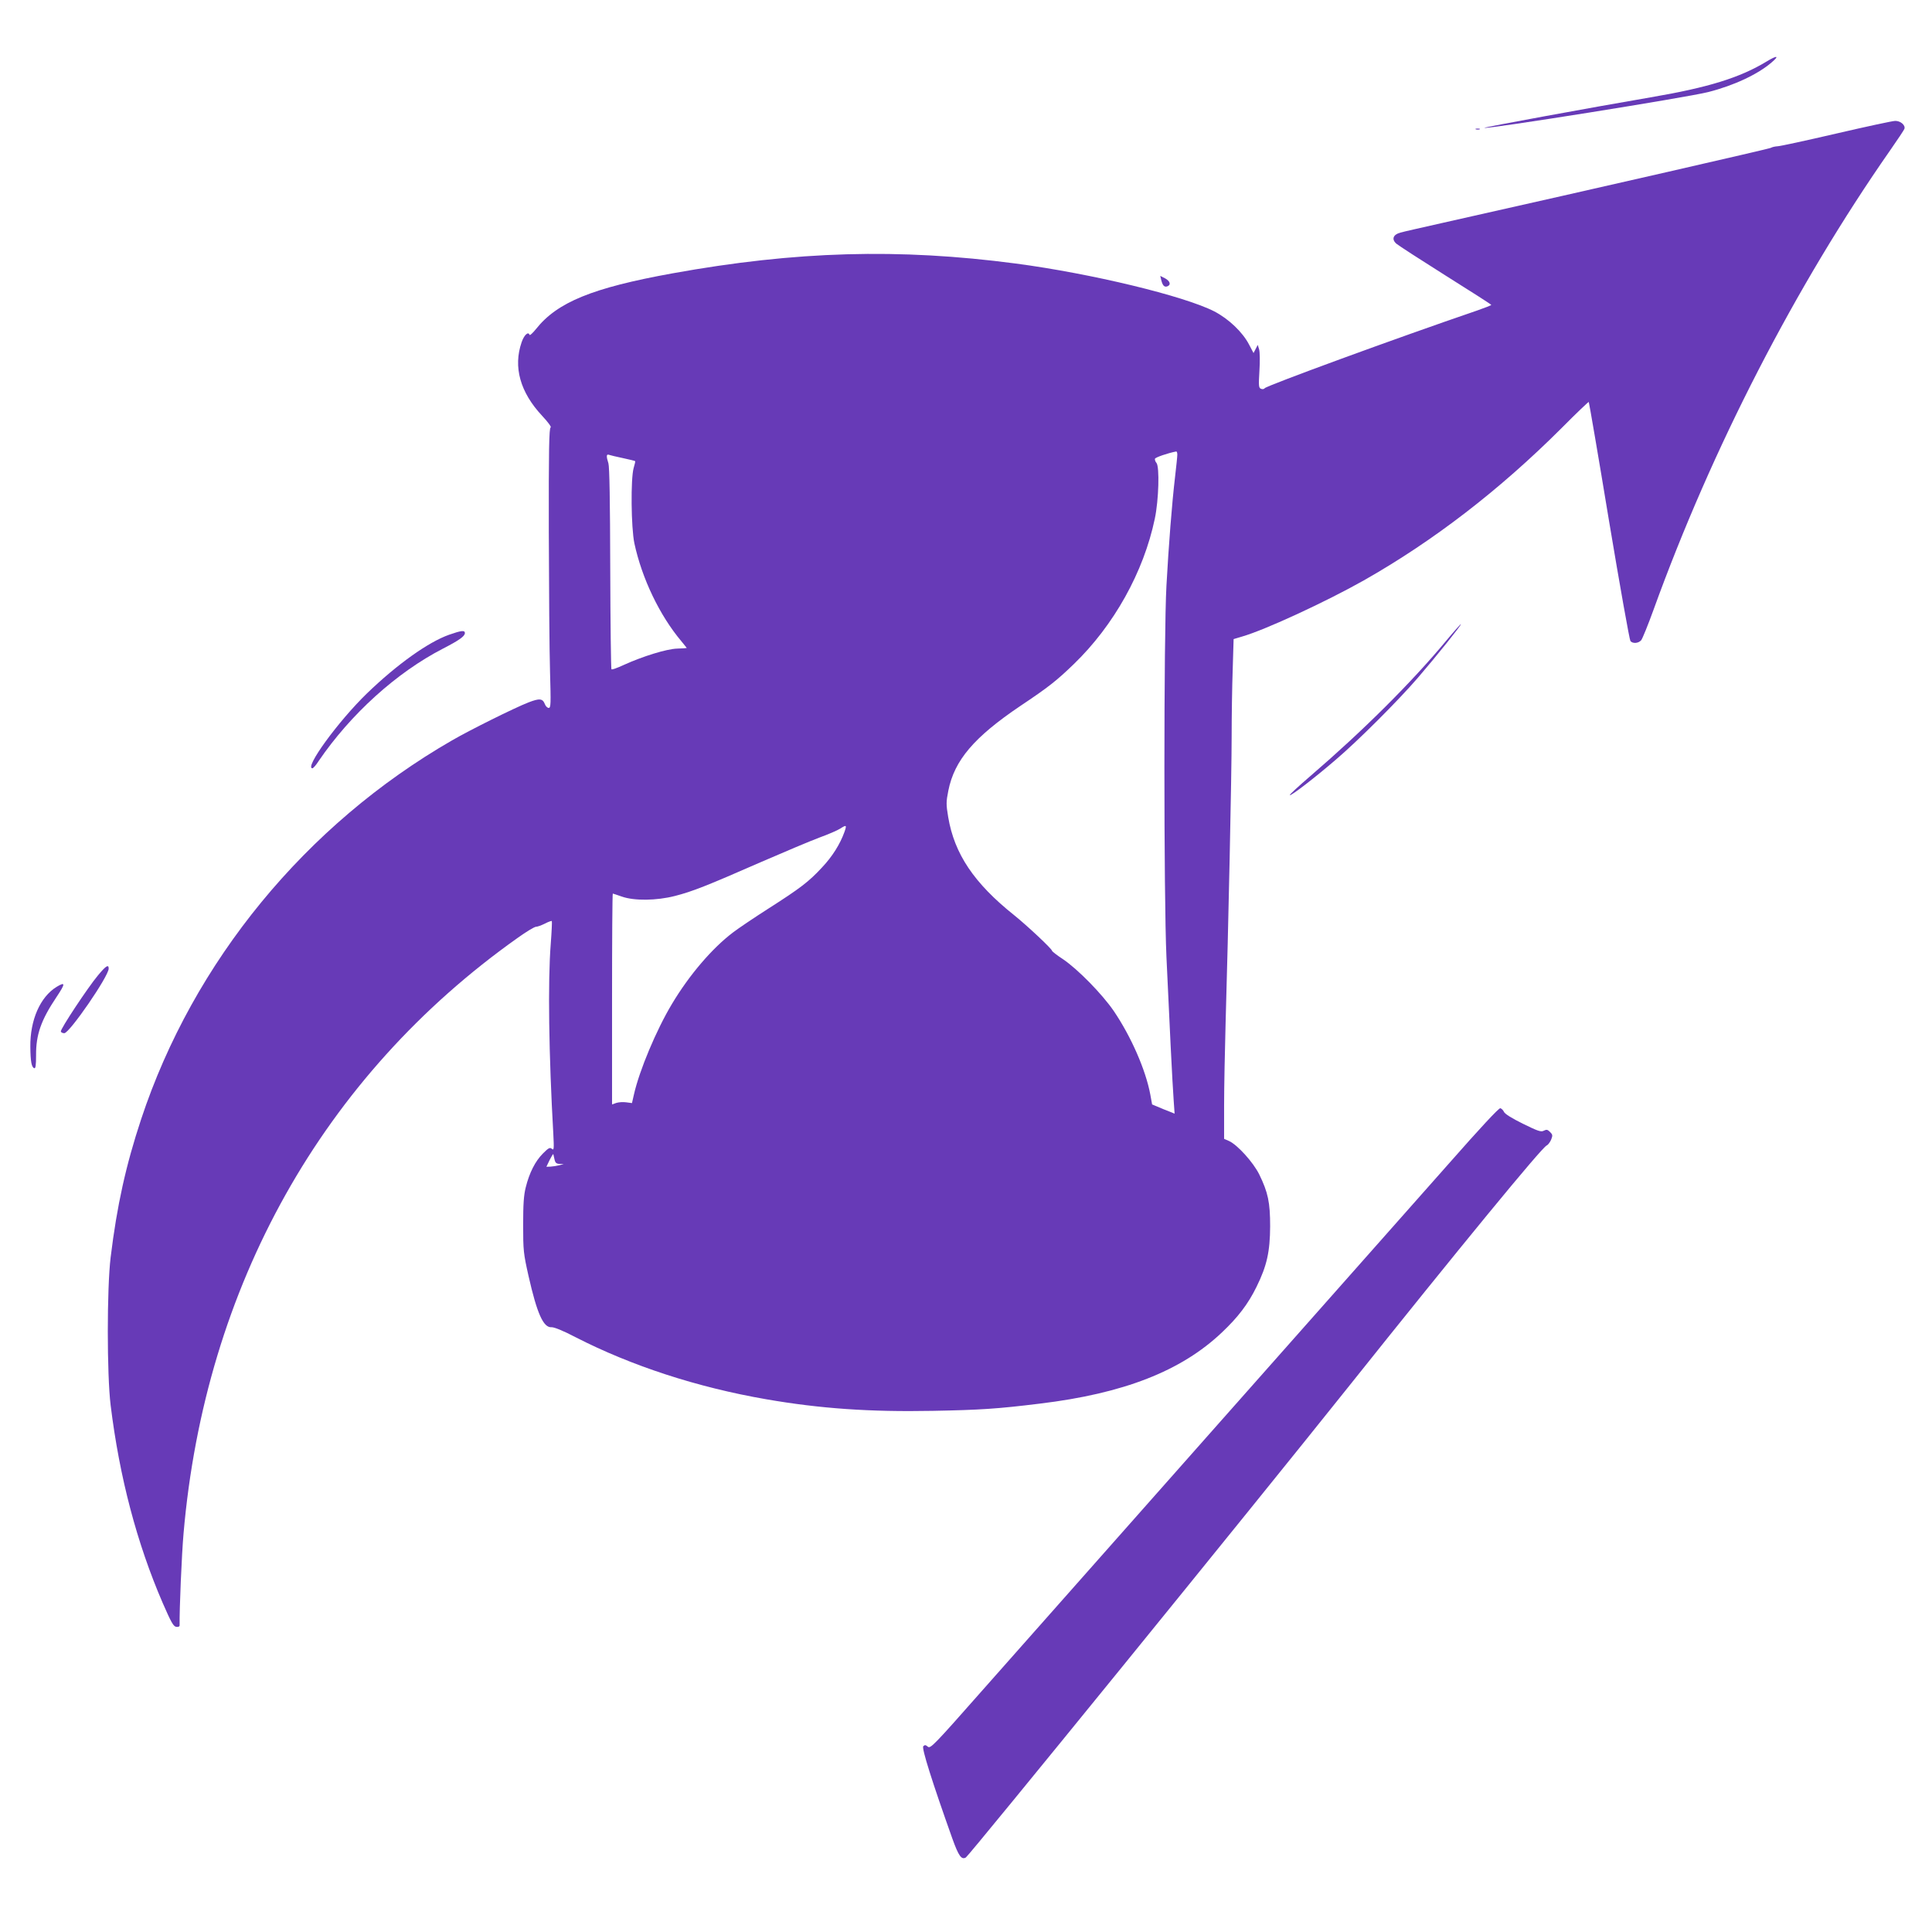 <?xml version="1.0" standalone="no"?>
<!DOCTYPE svg PUBLIC "-//W3C//DTD SVG 20010904//EN"
 "http://www.w3.org/TR/2001/REC-SVG-20010904/DTD/svg10.dtd">
<svg version="1.0" xmlns="http://www.w3.org/2000/svg"
 width="1280pt" height="1262pt" viewBox="0 0 1280 1262"
 preserveAspectRatio="xMidYMid meet">
<g transform="translate(0,1262) scale(0.1,-0.1)"
fill="#673ab7" stroke="none">
<path d="M11705 12213 c-178 -108 -388 -173 -770 -238 -374 -64 -1105 -198
-1101 -202 11 -11 1341 201 1483 237 170 43 330 118 421 197 53 45 36 48 -33
6z"/>
<path d="M12165 11735 c-198 -46 -373 -84 -388 -84 -16 -1 -36 -5 -46 -11 -15
-7 -1088 -253 -2166 -495 -137 -31 -267 -60 -287 -66 -49 -13 -60 -45 -26 -74
14 -12 161 -107 326 -211 166 -104 302 -191 302 -194 0 -3 -42 -19 -93 -37
-533 -182 -1398 -499 -1408 -515 -4 -6 -15 -8 -24 -4 -16 6 -17 18 -11 119 4
61 3 126 -2 142 l-9 30 -14 -27 -14 -27 -30 57 c-43 82 -134 169 -230 219
-199 102 -815 251 -1315 317 -774 102 -1456 83 -2275 -65 -530 -96 -763 -191
-904 -369 -22 -27 -41 -45 -43 -38 -8 24 -36 -2 -52 -49 -57 -164 -10 -332
136 -488 41 -44 63 -75 56 -77 -10 -4 -13 -145 -12 -689 1 -376 4 -793 8 -926
6 -218 6 -243 -9 -243 -8 0 -20 11 -25 25 -15 38 -35 40 -110 11 -94 -37 -384
-181 -505 -251 -969 -558 -1714 -1465 -2060 -2510 -101 -305 -160 -571 -202
-915 -25 -208 -25 -774 0 -980 59 -479 174 -914 345 -1310 56 -128 71 -156 90
-158 13 -2 22 2 22 10 -2 100 14 473 26 608 142 1640 923 3032 2213 3946 57
41 112 74 122 74 10 0 37 10 59 21 23 12 43 19 46 17 2 -3 -1 -70 -7 -149 -20
-249 -13 -738 17 -1264 5 -98 4 -108 -10 -96 -13 11 -22 6 -59 -31 -51 -51
-90 -128 -114 -225 -13 -52 -17 -110 -17 -248 0 -170 2 -189 36 -340 56 -247
98 -342 152 -338 17 1 77 -23 159 -66 371 -190 806 -332 1262 -411 357 -62
687 -85 1105 -77 314 6 426 13 710 48 555 67 936 216 1205 471 108 102 174
189 230 303 69 140 89 233 90 400 0 160 -14 225 -72 344 -40 81 -145 197 -201
222 l-32 14 0 220 c0 121 5 369 10 550 18 612 40 1648 40 1895 0 135 3 335 7
445 l6 201 57 17 c155 45 558 232 806 372 462 262 899 599 1308 1007 98 99
180 177 182 175 2 -2 63 -356 134 -787 72 -431 136 -790 142 -797 15 -18 52
-16 71 5 8 9 45 100 82 202 387 1070 941 2146 1567 3043 49 70 92 135 95 143
9 24 -26 54 -61 53 -17 0 -193 -38 -391 -84z m-4365 -2127 c0 -13 -7 -79 -15
-148 -21 -179 -42 -449 -57 -720 -18 -320 -18 -2067 0 -2460 18 -399 40 -849
48 -952 l6 -86 -75 30 -74 31 -12 66 c-30 161 -126 382 -242 553 -76 111 -236
275 -336 343 -40 26 -73 52 -73 56 0 12 -163 165 -250 235 -267 213 -397 407
-438 651 -14 84 -14 100 1 175 40 201 170 354 477 561 187 125 240 167 354
277 266 257 463 610 537 964 26 123 32 343 11 369 -8 9 -12 22 -10 28 3 9 87
38 141 48 4 0 7 -9 7 -21z m-3673 -23 c42 -9 79 -18 81 -20 2 -1 -3 -23 -10
-46 -20 -71 -17 -394 5 -499 50 -232 167 -477 311 -648 20 -24 36 -45 36 -45
0 -1 -29 -3 -63 -4 -71 -2 -231 -52 -356 -109 -41 -19 -77 -32 -80 -28 -3 3
-7 303 -8 667 -1 448 -5 673 -12 697 -15 47 -14 63 3 57 8 -3 50 -13 93 -22z
m1468 -2476 c-29 -81 -80 -163 -149 -236 -87 -94 -143 -137 -356 -273 -94 -60
-199 -131 -233 -157 -139 -105 -291 -283 -405 -474 -104 -173 -216 -441 -252
-600 l-13 -57 -38 5 c-21 3 -50 1 -66 -4 l-28 -10 0 698 c0 385 2 699 5 699 3
-1 30 -9 60 -20 82 -29 230 -27 351 4 114 29 211 67 569 224 152 66 325 139
386 162 61 22 123 49 140 60 42 27 45 25 29 -21z m-1921 -2171 c5 -22 12 -28
34 -29 l27 -1 -30 -8 c-16 -4 -42 -8 -57 -9 l-28 -1 22 46 c13 25 23 42 24 37
1 -4 5 -20 8 -35z"/>
<path d="M9778 11763 c6 -2 18 -2 25 0 6 3 1 5 -13 5 -14 0 -19 -2 -12 -5z"/>
<path d="M7694 10763 c9 -36 21 -47 40 -40 26 10 18 35 -15 53 l-32 16 7 -29z"/>
<path d="M9578 8371 c-226 -272 -546 -591 -896 -892 -78 -67 -140 -124 -137
-127 7 -7 167 116 305 235 146 124 416 394 544 543 128 149 289 350 285 355
-2 1 -47 -49 -101 -114z"/>
<path d="M2976 8415 c-139 -49 -345 -196 -545 -389 -190 -184 -417 -496 -361
-496 5 0 24 21 41 48 213 312 517 587 826 746 105 54 143 81 143 102 0 20 -24
17 -104 -11z"/>
<path d="M649 6158 c-67 -80 -251 -358 -246 -372 2 -6 12 -11 23 -11 34 0 294
377 294 428 0 30 -18 19 -71 -45z"/>
<path d="M375 6082 c-109 -67 -176 -220 -174 -397 1 -98 8 -136 26 -142 9 -3
12 21 12 86 -1 136 33 233 135 385 60 90 61 104 1 68z"/>
<path d="M9605 4918 c-176 -199 -867 -979 -1535 -1733 -668 -754 -1370 -1547
-1560 -1762 -322 -365 -346 -390 -363 -375 -14 12 -20 13 -30 3 -12 -12 59
-237 193 -613 41 -114 60 -141 89 -124 24 15 1885 2304 2529 3111 743 931
1288 1594 1319 1606 8 3 21 20 29 37 12 30 11 35 -7 53 -16 16 -23 17 -41 8
-18 -10 -38 -3 -138 46 -73 36 -120 65 -126 79 -5 11 -16 22 -24 24 -10 2
-137 -135 -335 -360z"/>
</g>
</svg>
